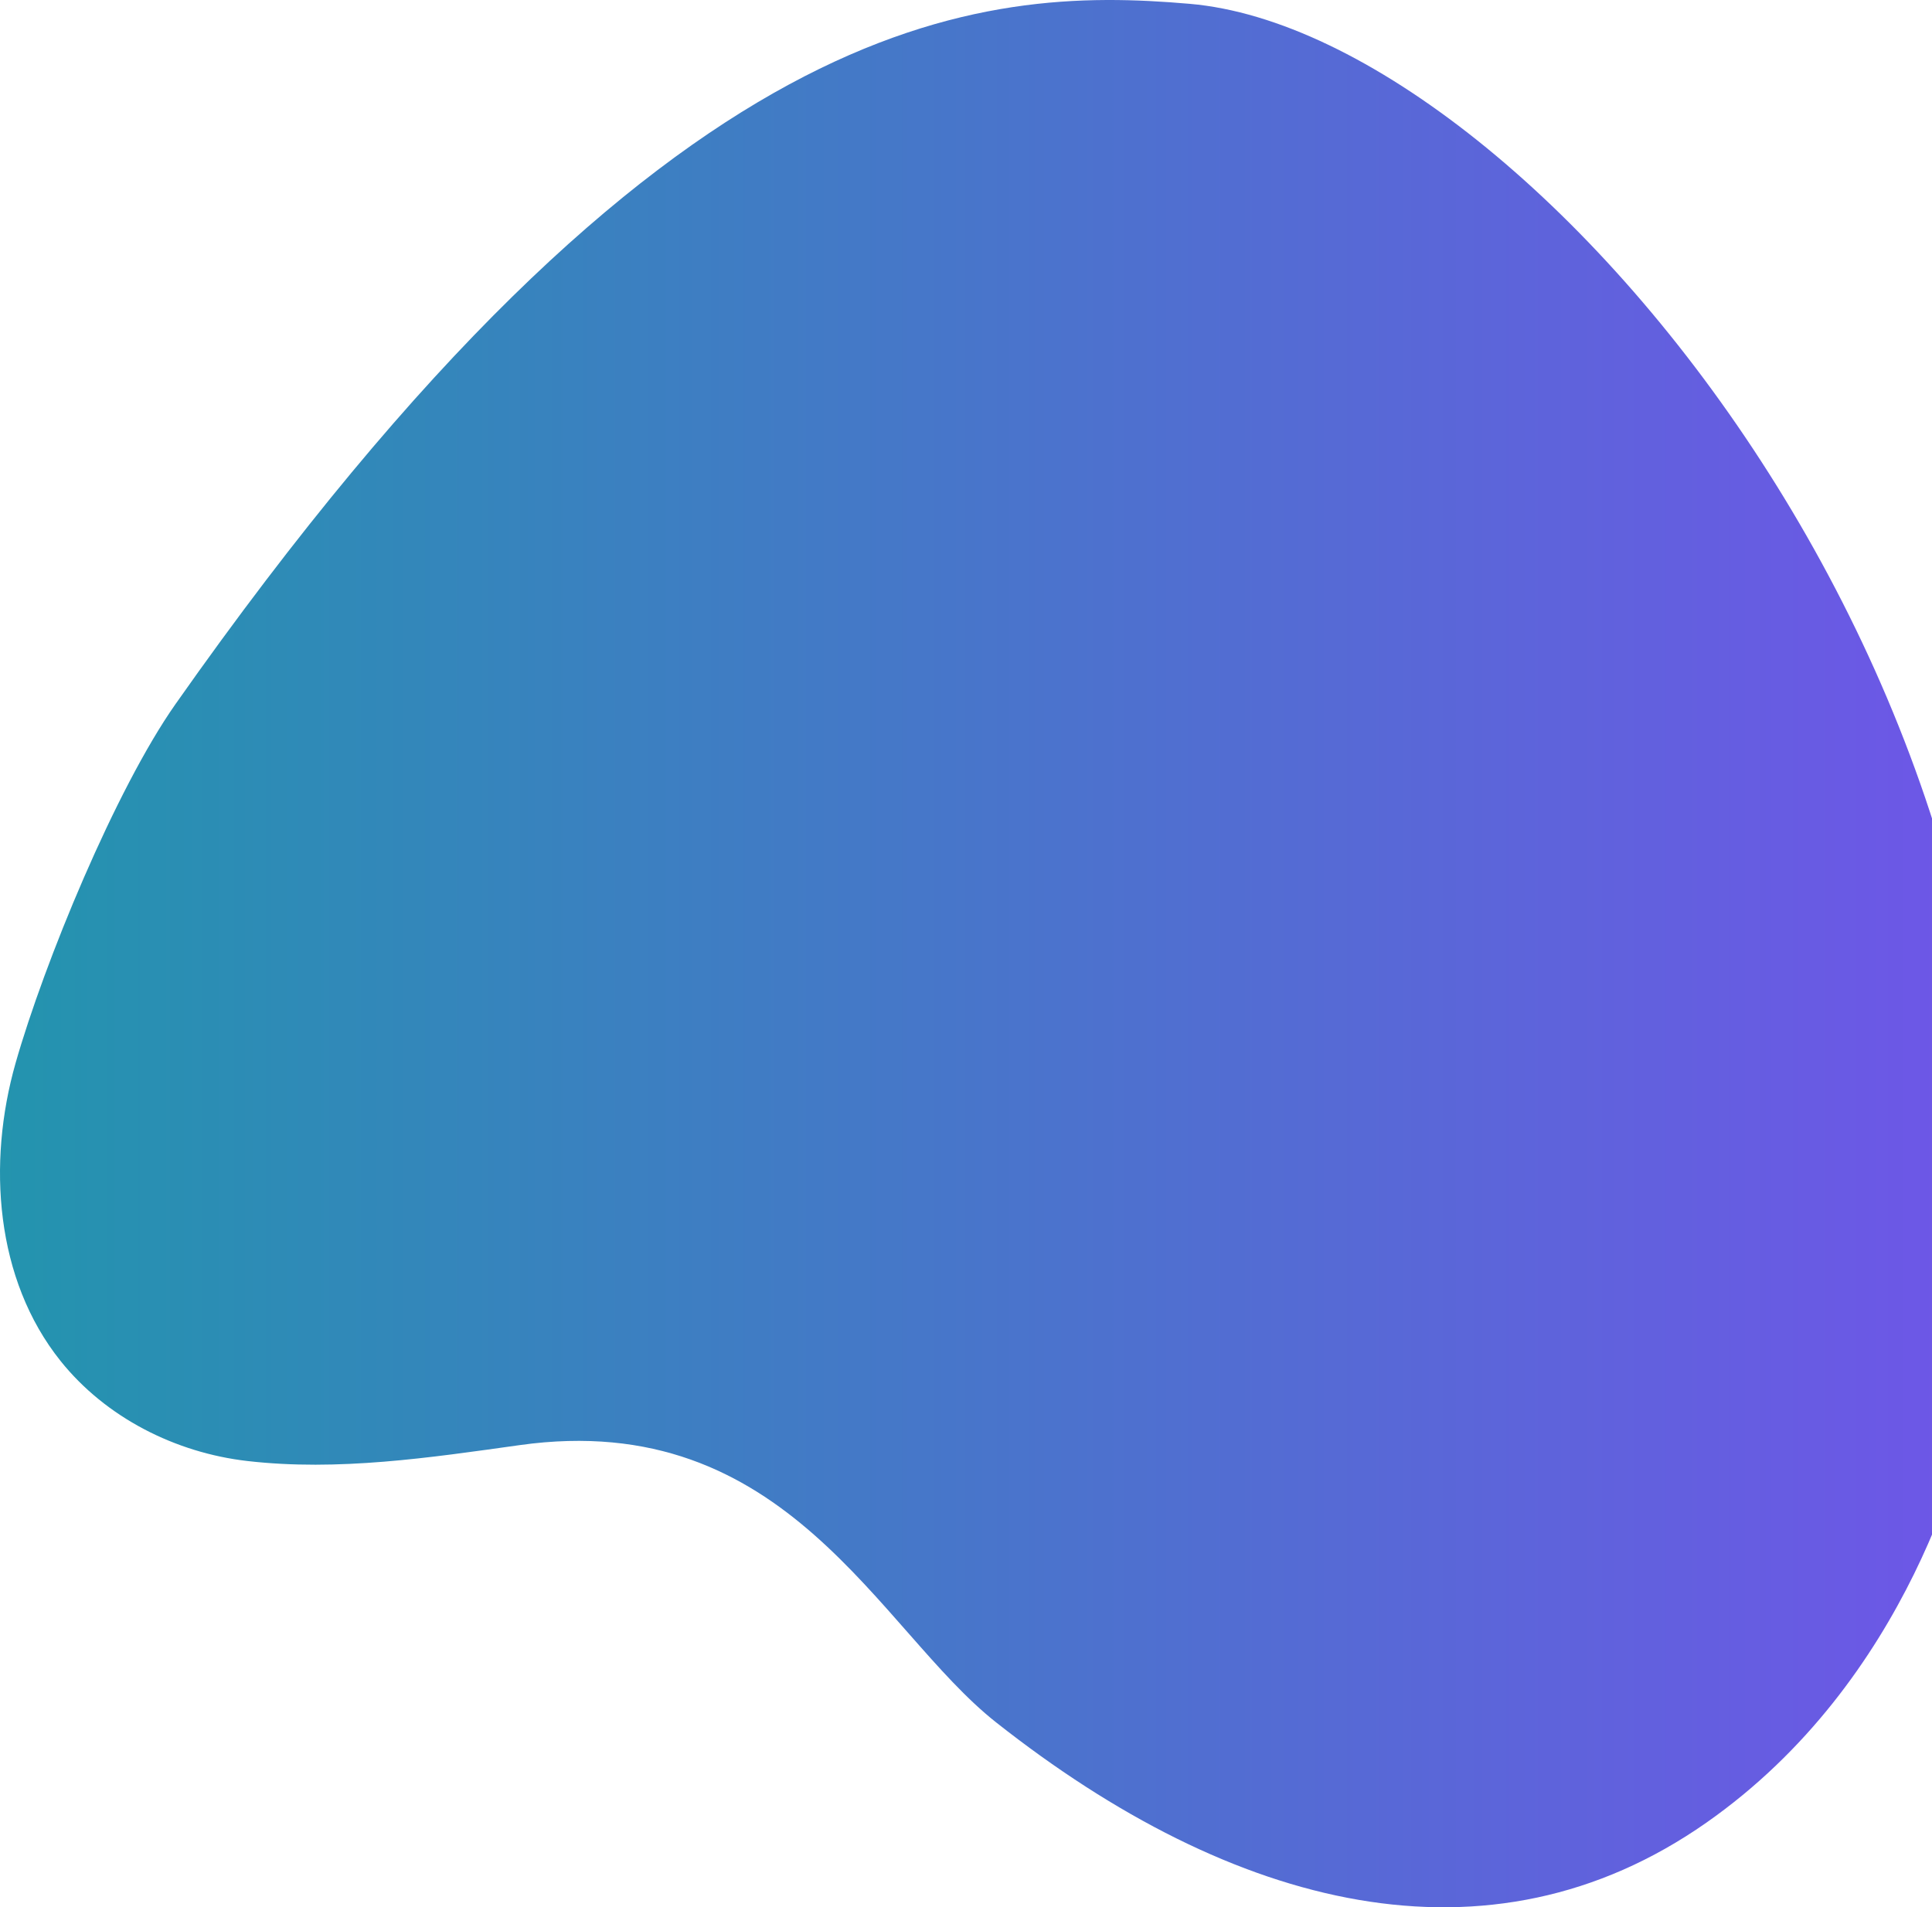 <?xml version="1.0" encoding="UTF-8"?>
<svg width="711px" height="702px" viewBox="0 0 711 702" version="1.1" xmlns="http://www.w3.org/2000/svg" xmlns:xlink="http://www.w3.org/1999/xlink">
    <!-- Generator: Sketch 58 (84663) - https://sketch.com -->
    <title>IMG_20200508_074630 Copy</title>
    <desc>Created with Sketch.</desc>
    <defs>
        <linearGradient x1="0.258%" y1="49.75%" x2="101.258%" y2="49.75%" id="linearGradient-1">
            <stop stop-color="#2394AE" offset="0%"></stop>
            <stop stop-color="#7451EC" offset="100%"></stop>
        </linearGradient>
        <path d="M64.584,259.158 C42.508,290.57 16.253,354.351 5.736,391.278 C-4.782,428.205 -1.708,470.912 22.267,500.899 C38.937,521.744 64.547,534.707 91.061,537.752 C124.381,541.581 158.086,536.541 191.297,531.889 C289.773,518.094 323.205,599.704 366.568,633.938 C453.846,702.847 547.888,726.922 627.923,670.888 C702.86,618.426 723.67,532.024 727.299,513.028 C773.989,268.646 565.897,12.491 437.839,1.41 C360.914,-5.245 245.752,1.41 64.584,259.158" id="path-2"></path>
    </defs>
    <g id="Page-1" stroke="none" stroke-width="1" fill="none" fill-rule="evenodd">
        <g id="IATT_Surveys-" transform="translate(-889, -280)">
            <g id="IMG_20200508_074630-Copy" transform="translate(889, 280)">
                <mask id="mask-3" fill="white">
                    <use xlink:href="#path-2"></use>
                </mask>
                <use id="Mask" fill="url(#linearGradient-1)" xlink:href="#path-2"></use>
            </g>
        </g>
    </g>
</svg>